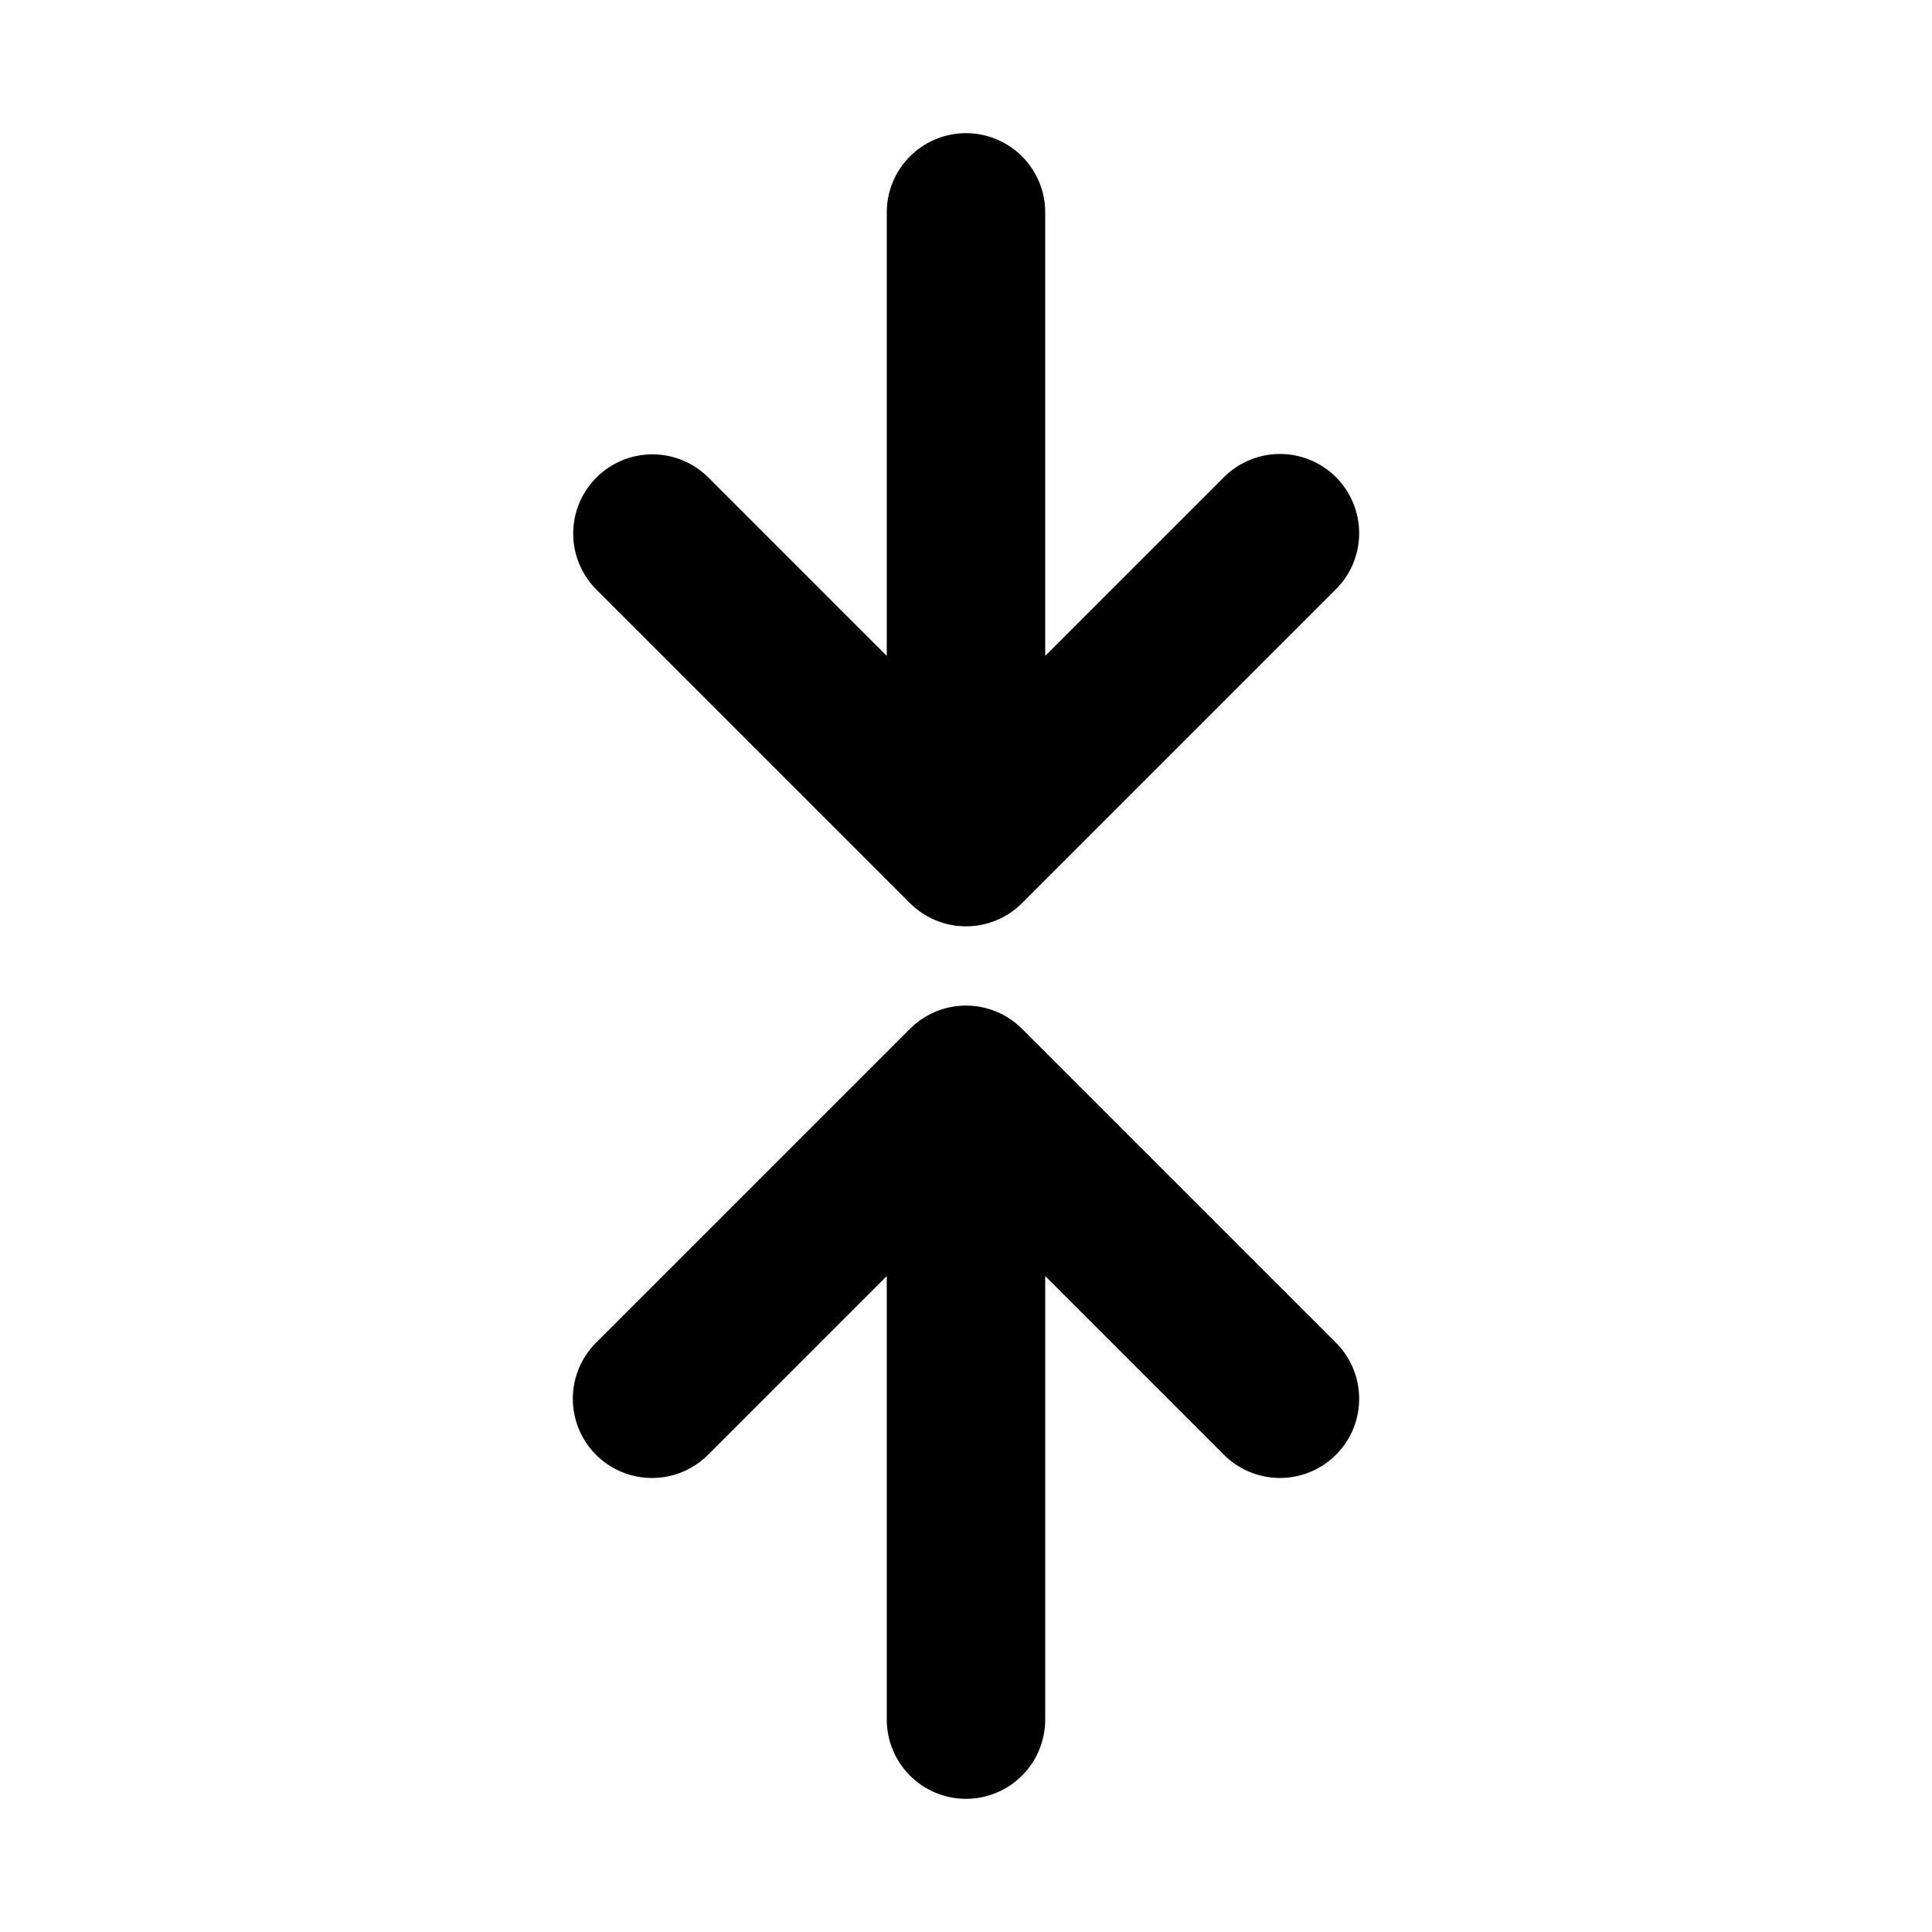 <?xml version="1.0" encoding="UTF-8"?>
<!-- Uploaded to: ICON Repo, www.svgrepo.com, Generator: ICON Repo Mixer Tools -->
<svg fill="#000000" width="800px" height="800px" version="1.1" viewBox="144 144 512 512" xmlns="http://www.w3.org/2000/svg">
 <path d="m399.67 179.29c-5.559 0.09-10.859 2.379-14.734 6.367-3.871 3.988-6.008 9.352-5.93 14.914v117.26l-47.066-47.066v-0.004c-3.965-4.074-9.406-6.367-15.09-6.356-5.594 0.012-10.953 2.258-14.887 6.238s-6.113 9.367-6.059 14.961 2.34 10.938 6.348 14.84l82.902 82.902c3.938 3.934 9.277 6.144 14.844 6.144s10.906-2.211 14.844-6.144l82.902-82.902c4.066-3.906 6.391-9.289 6.449-14.93 0.055-5.641-2.16-11.066-6.148-15.059-3.988-3.988-9.414-6.203-15.059-6.148-5.641 0.059-11.02 2.383-14.93 6.453l-47.066 47.066v-117.26 0.004c0.078-5.676-2.144-11.141-6.16-15.148-4.019-4.008-9.484-6.219-15.16-6.133zm0 231.2c-5.453 0.09-10.66 2.293-14.516 6.152l-82.902 82.902c-4.07 3.906-6.394 9.289-6.453 14.93-0.055 5.641 2.16 11.07 6.148 15.059 3.988 3.992 9.418 6.207 15.059 6.148 5.644-0.059 11.023-2.383 14.934-6.453l47.066-47.066v117.26-0.004c-0.078 5.621 2.098 11.035 6.043 15.035 3.945 4.004 9.328 6.258 14.949 6.258 5.617 0 11.004-2.254 14.949-6.258 3.945-4 6.121-9.414 6.043-15.035v-117.26l47.066 47.066v0.004c3.91 4.07 9.289 6.394 14.93 6.449 5.644 0.059 11.07-2.156 15.059-6.144 3.988-3.992 6.207-9.418 6.148-15.059-0.059-5.641-2.383-11.023-6.449-14.93l-82.902-82.902c-4.019-4.019-9.492-6.238-15.172-6.152z" fill-rule="evenodd"/>
</svg>